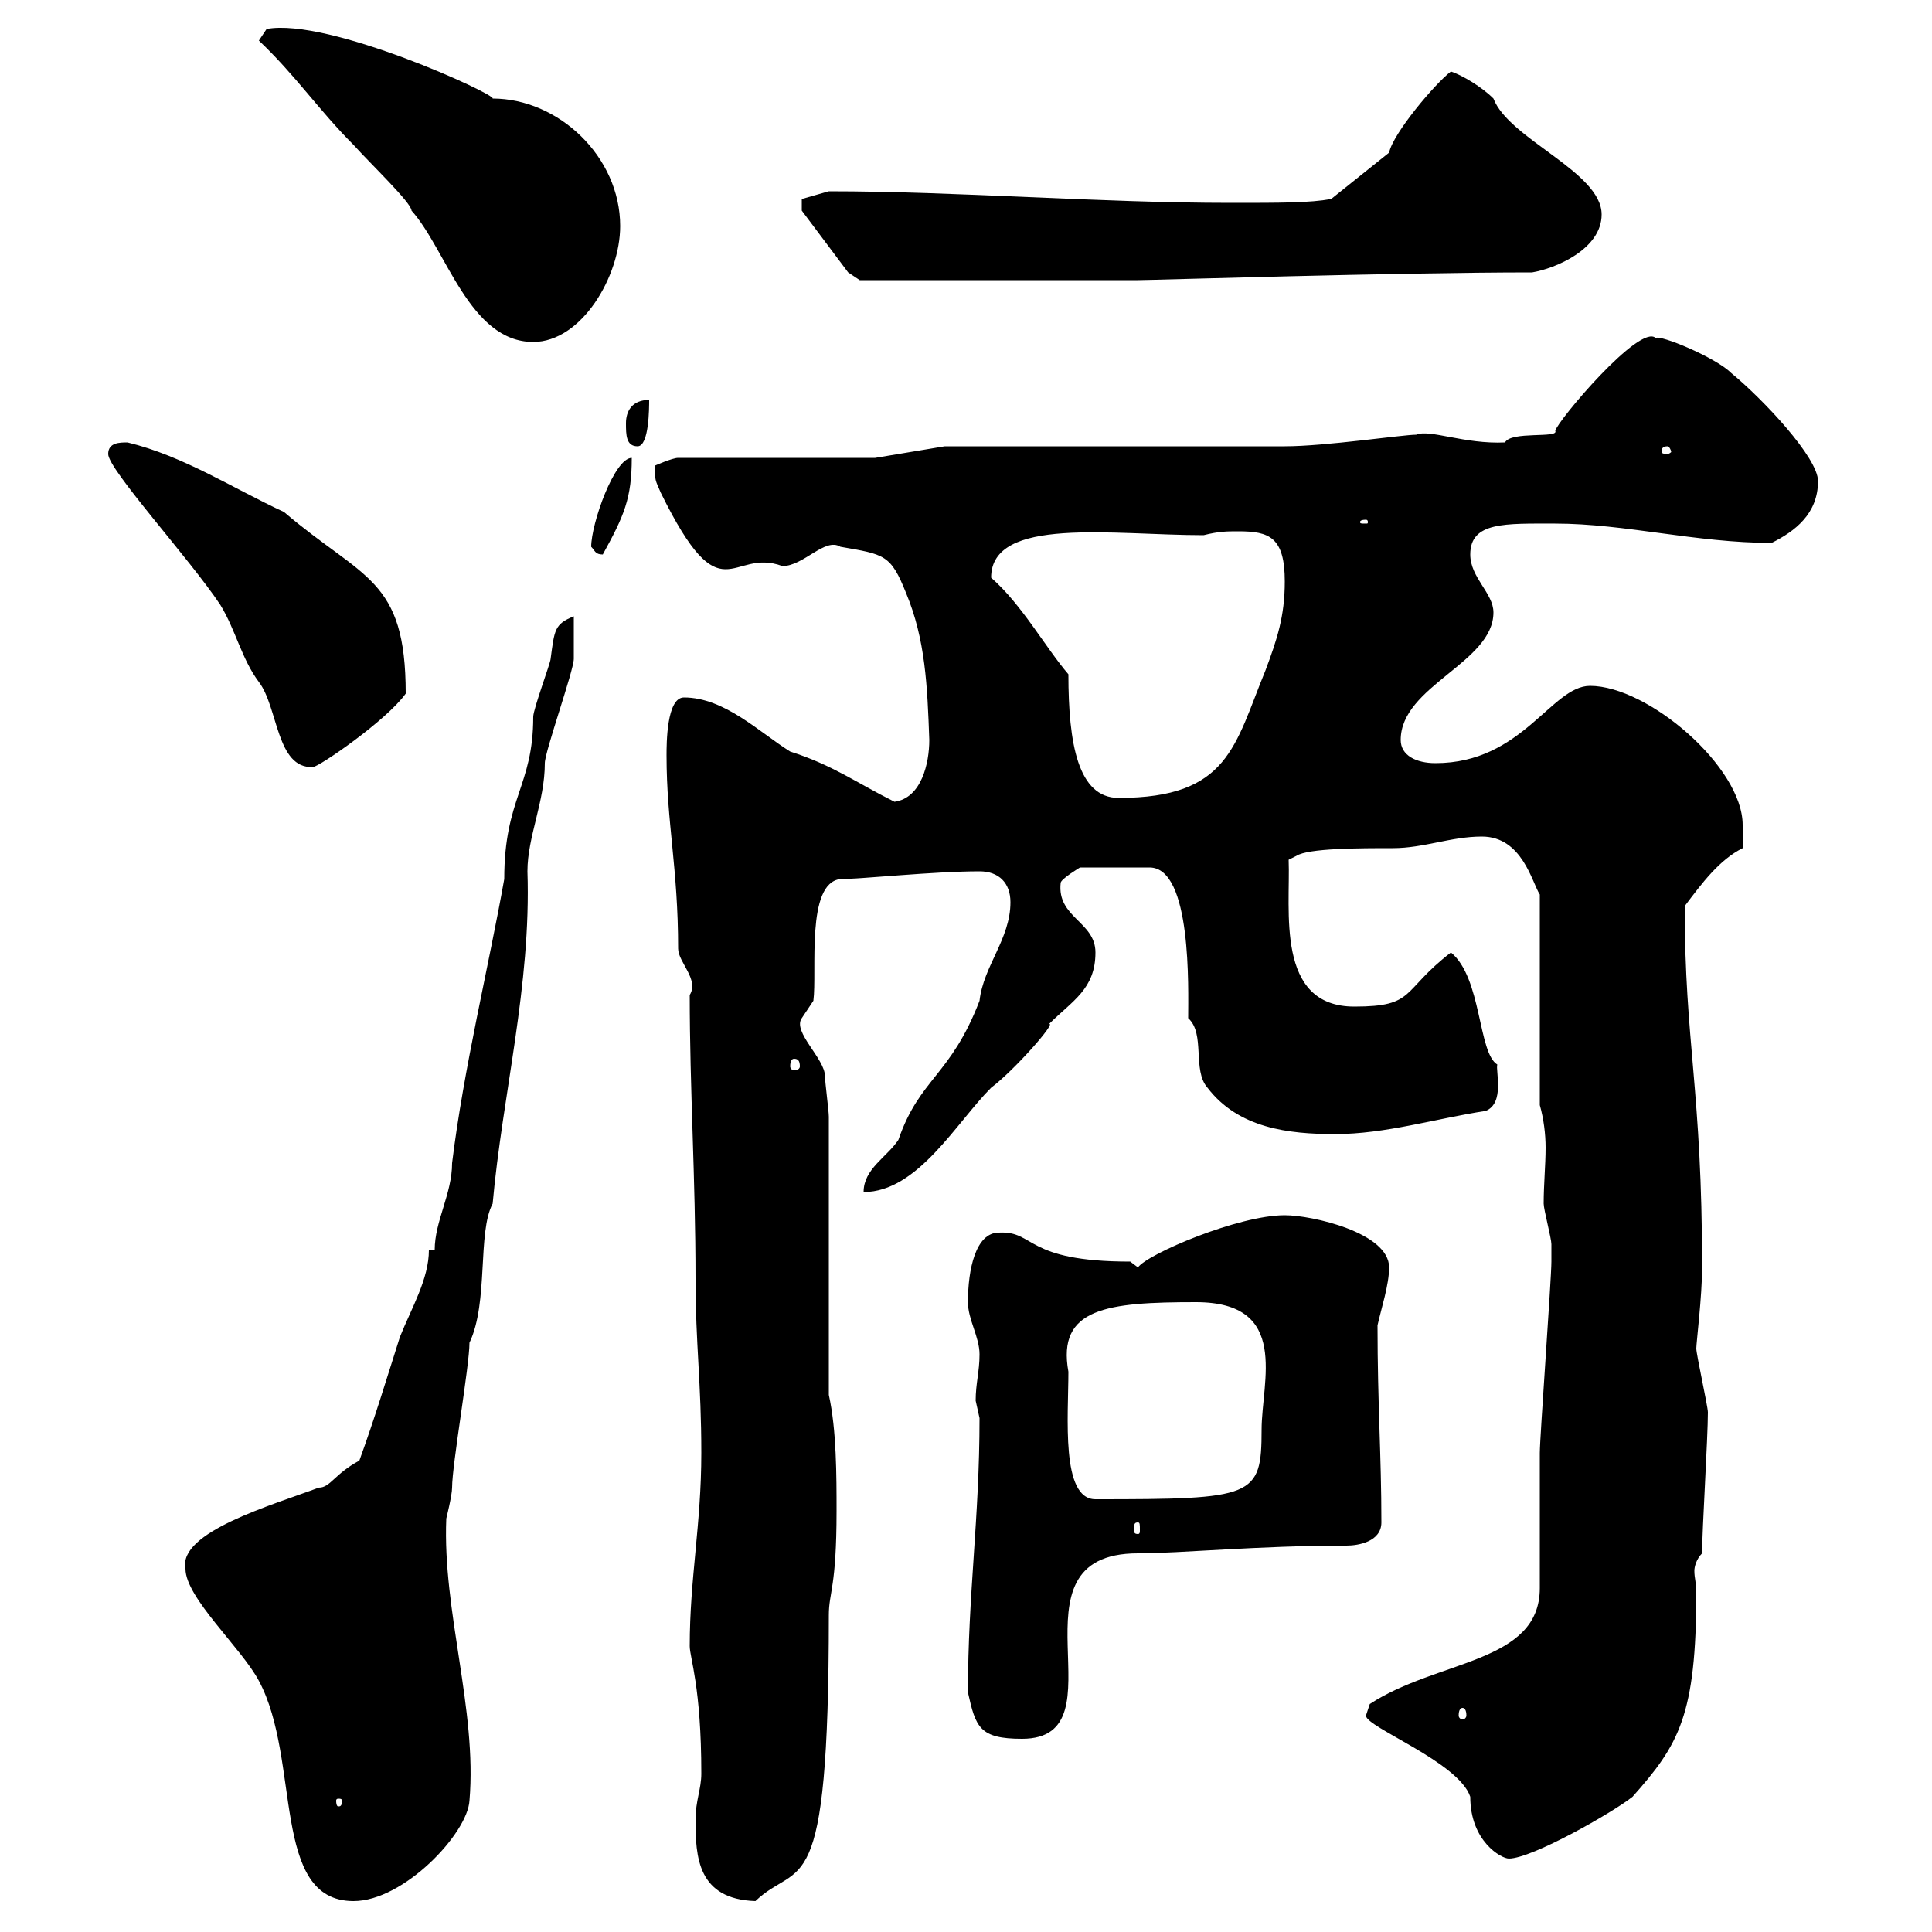 <svg xmlns="http://www.w3.org/2000/svg" xmlns:xlink="http://www.w3.org/1999/xlink" width="300" height="300"><path d="M28.80 243.60C28.80 248.10 37.50 255.90 40.20 261C46.80 273.30 42 295.20 54.90 295.20C62.70 295.20 72.60 284.70 72.90 279.60C74.10 265.50 68.70 250.20 69.30 235.80C69.30 235.80 70.20 232.20 70.20 231C70.20 227.40 72.90 212.10 72.90 208.50C75.90 202.20 74.10 191.40 76.50 186.90C78 170.10 82.50 153 81.90 135.30C81.90 129.90 84.60 124.50 84.60 118.50C84.60 116.70 89.10 104.10 89.10 102.30C89.10 100.80 89.10 99.30 89.10 95.70C86.10 96.90 86.10 97.80 85.50 102.30C85.50 102.90 82.80 110.10 82.80 111.30C82.80 122.10 78.30 123.90 78.30 136.50C75.90 150 72 165.90 70.20 180.60C70.20 185.40 67.50 189.60 67.50 194.10L66.60 194.10C66.60 198.60 63.90 203.10 62.10 207.60C60 214.20 58.20 220.20 55.80 226.80C51.90 228.90 51.30 231 49.50 231C42.30 233.70 27.60 237.90 28.80 243.60ZM108 282.60C108 288.30 108.30 294.90 117.30 295.20C124.20 288.60 128.70 296.70 128.70 250.80C128.70 247.20 129.90 246.60 129.90 234.60C129.90 229.20 129.90 222 128.70 216.60L128.70 173.40C128.70 172.50 128.10 168 128.10 167.10C128.10 164.40 123 160.20 124.50 158.10C124.50 158.10 126.30 155.40 126.30 155.40C126.90 150.90 125.10 137.10 130.50 136.50C133.80 136.50 144.90 135.30 152.10 135.30C155.10 135.30 156.90 137.10 156.90 140.10C156.90 145.80 152.70 150 152.10 155.40C147.60 167.10 142.80 167.40 139.50 177C137.70 179.70 134.10 181.50 134.10 185.10C142.50 185.10 148.50 174.30 153.90 168.90C157.50 166.20 164.10 158.70 162.90 159C166.50 155.40 170.10 153.60 170.10 147.90C170.10 143.10 164.10 142.50 164.70 137.10C164.70 136.50 167.70 134.70 167.70 134.70L178.50 134.70C185.10 134.70 184.50 153.60 184.50 158.10C187.20 160.50 185.10 166.20 187.50 168.90C192.30 175.20 200.10 176.10 207.30 176.10C215.10 176.10 222.90 173.70 230.70 172.50C233.70 171.30 232.20 166.20 232.50 165.30C229.50 163.50 230.10 151.80 225.30 147.90C217.50 153.90 219.90 156.30 210.30 156.30C198 156.30 200.40 141.30 200.10 133.50L201.30 132.90C203.10 131.70 211.20 131.70 216.30 131.70C221.10 131.70 225.30 129.90 230.10 129.90C236.40 129.90 237.90 137.10 239.10 138.90L239.10 171.60C239.70 173.70 240 176.10 240 178.20C240 180.90 239.70 183.90 239.70 186.90C239.70 187.80 240.90 192.30 240.90 193.20C240.90 194.10 240.90 196.20 240.90 195.90C240.90 198.60 239.10 223.20 239.10 225.60C239.10 227.40 239.10 244.80 239.10 246.60C239.10 258.30 223.20 257.70 212.70 264.60C212.70 264.60 212.10 266.40 212.10 266.40C212.10 268.20 226.50 273.60 228.30 279C228.30 285.90 233.10 288.60 234.30 288.60C237.90 288.60 250.50 281.40 253.50 279C260.70 270.90 263.40 266.40 263.40 247.20C263.40 245.70 263.10 245.10 263.10 243.90C263.10 243.30 263.40 242.10 264.30 241.20C264.30 237.60 265.20 223.20 265.20 219.30C265.20 218.40 263.40 210.30 263.40 209.40C263.40 208.50 264.30 201.30 264.30 196.80C264.30 169.20 261.60 162 261.60 140.70C264.30 137.10 267 133.50 270.60 131.70C270.60 131.10 270.60 129.30 270.60 128.10C270.60 119.10 255.90 106.50 246.90 106.50C240.90 106.50 236.40 118.50 222.90 118.50C219.90 118.50 217.50 117.30 217.50 114.90C217.50 106.50 231.90 102.90 231.90 95.10C231.90 92.10 228.30 89.70 228.30 86.10C228.30 81 233.70 81.30 241.50 81.30C252.30 81.30 263.40 84.30 275.10 84.30C278.70 82.50 282.30 79.80 282.30 74.70C282.30 71.10 273.90 62.10 268.80 57.90C266.40 55.50 257.70 51.90 257.10 52.50C254.70 50.10 241.80 65.40 241.50 66.90C242.10 68.10 234.60 66.90 233.70 68.70C227.40 69 222 66.60 219.90 67.50C217.80 67.50 205.80 69.30 199.50 69.30C191.10 69.30 155.10 69.30 146.70 69.30L135.90 71.10L105.30 71.10C104.40 71.10 101.70 72.30 101.70 72.30C101.70 74.70 101.70 74.40 102.60 76.50C112.20 96 113.40 84.90 121.50 87.90C124.80 87.90 128.10 83.40 130.50 84.90C137.40 86.10 138.30 86.10 140.70 92.10C143.70 99.30 144 106.50 144.30 114.90C144.30 118.50 143.10 123.90 138.90 124.50C132.90 121.50 129.30 118.80 122.70 116.70C117.90 113.70 112.50 108.30 106.20 108.30C103.50 108.30 103.50 115.50 103.50 117.30C103.50 127.80 105.30 134.70 105.30 147.30C105.30 149.40 108.60 152.10 107.10 154.50C107.10 169.20 108 182.70 108 198.60C108 208.50 108.90 214.80 108.90 225.60C108.90 236.70 107.10 245.10 107.10 255.60C107.10 257.40 108.90 261.90 108.90 275.40C108.90 277.80 108 279.60 108 282.60ZM53.10 279.60C53.10 280.50 52.80 280.50 52.50 280.50C52.50 280.50 52.20 280.50 52.20 279.60C52.20 279.30 52.50 279.30 52.50 279.30C52.80 279.30 53.10 279.30 53.10 279.60ZM150.30 262.80C151.50 268.20 152.10 270 158.70 270C174.90 270 155.40 241.20 176.70 241.20C183.30 241.20 195.30 240 209.10 240C210.90 240 214.50 239.40 214.50 236.40C214.50 225.90 213.90 218.10 213.90 205.80C214.50 203.10 215.70 199.50 215.70 196.80C215.70 191.40 203.70 188.70 199.50 188.70C192.30 188.70 178.20 194.70 176.70 196.80L175.50 195.90C159 195.90 160.80 191.10 155.10 191.40C151.50 191.40 150.30 197.10 150.30 202.20C150.30 204.90 152.10 207.60 152.10 210.30C152.10 213 151.50 214.80 151.50 217.50C151.50 217.50 152.10 220.20 152.10 220.20C152.10 235.80 150.30 247.50 150.30 262.80ZM227.10 265.20C227.40 265.20 227.70 265.50 227.70 266.40C227.70 266.70 227.40 267 227.10 267C226.80 267 226.50 266.70 226.50 266.40C226.50 265.50 226.80 265.20 227.10 265.20ZM176.70 236.40C177 236.40 177 236.70 177 237.60C177 237.90 177 238.20 176.70 238.20C176.10 238.20 176.10 237.90 176.10 237.60C176.10 236.70 176.10 236.40 176.70 236.40ZM165.90 213C164.10 203.10 171.90 202.20 185.70 202.20C200.40 202.20 195.90 214.50 195.90 222C195.90 232.50 194.70 232.80 170.10 232.80C164.70 232.80 165.90 219.90 165.90 213ZM123.30 164.40C123.90 164.40 124.20 164.70 124.20 165.60C124.20 165.90 123.90 166.20 123.30 166.20C123 166.20 122.70 165.90 122.70 165.60C122.70 164.70 123 164.40 123.30 164.40ZM165.90 104.70C162.30 100.50 158.70 93.90 153.90 89.70C153.90 80.10 172.80 83.10 186.90 83.10C189.30 82.50 190.50 82.50 192.30 82.50C197.10 82.50 199.50 83.40 199.50 90.30C199.50 95.70 198.30 99.30 196.50 104.10C191.70 115.80 190.80 123.90 173.70 123.90C167.40 123.90 165.90 115.50 165.90 104.70ZM16.80 70.50C16.80 72.90 29.40 86.70 34.20 93.90C36.60 97.80 37.50 102.30 40.20 105.90C43.20 109.80 42.90 119.40 48.60 119.10C49.50 119.10 60 111.90 63 107.70C63 89.70 56.40 90 44.10 79.50C36.30 75.90 28.50 70.80 19.80 68.70C18.60 68.70 16.80 68.70 16.80 70.50ZM91.80 84.90C92.40 85.50 92.40 86.10 93.60 86.10C96.90 80.10 98.10 77.40 98.10 71.10C95.40 71.10 91.80 81.30 91.80 84.90ZM212.10 80.70C212.40 80.70 212.40 81 212.40 81C212.40 81.30 212.40 81.30 212.10 81.30C211.20 81.30 211.20 81.30 211.20 81C211.20 81 211.20 80.70 212.10 80.70ZM258.90 69.30C259.20 69.30 259.50 69.90 259.50 70.20C259.50 70.20 259.20 70.50 258.90 70.50C258 70.50 258 70.20 258 70.20C258 69.90 258 69.30 258.90 69.30ZM97.20 65.70C97.20 67.50 97.20 69.30 99 69.30C100.80 69.30 100.80 63.30 100.80 62.10C98.10 62.10 97.20 63.90 97.20 65.70ZM40.20 6.30C45.90 11.70 49.50 17.10 54.90 22.50C57.60 25.50 63.90 31.50 63.90 32.70C69.30 38.70 72.90 53.10 82.80 53.10C90.30 53.10 96.30 42.90 96.30 35.10C96.30 24.30 86.70 15.30 76.50 15.30C77.10 14.70 51 2.70 41.40 4.50ZM131.70 42.30L133.50 43.50C141 43.50 167.10 43.50 176.70 43.50C178.80 43.50 216.60 42.30 237.90 42.30C241.50 41.70 248.70 38.70 248.70 33.30C248.70 26.70 234.30 21.60 231.90 15.30C230.10 13.50 227.10 11.70 225.30 11.10C222.90 12.90 216.30 20.70 215.70 23.70L206.70 30.90C203.40 31.50 198.90 31.50 191.10 31.50C170.70 31.50 148.50 29.70 128.70 29.70L124.50 30.90L124.50 32.70Z"/></svg>
